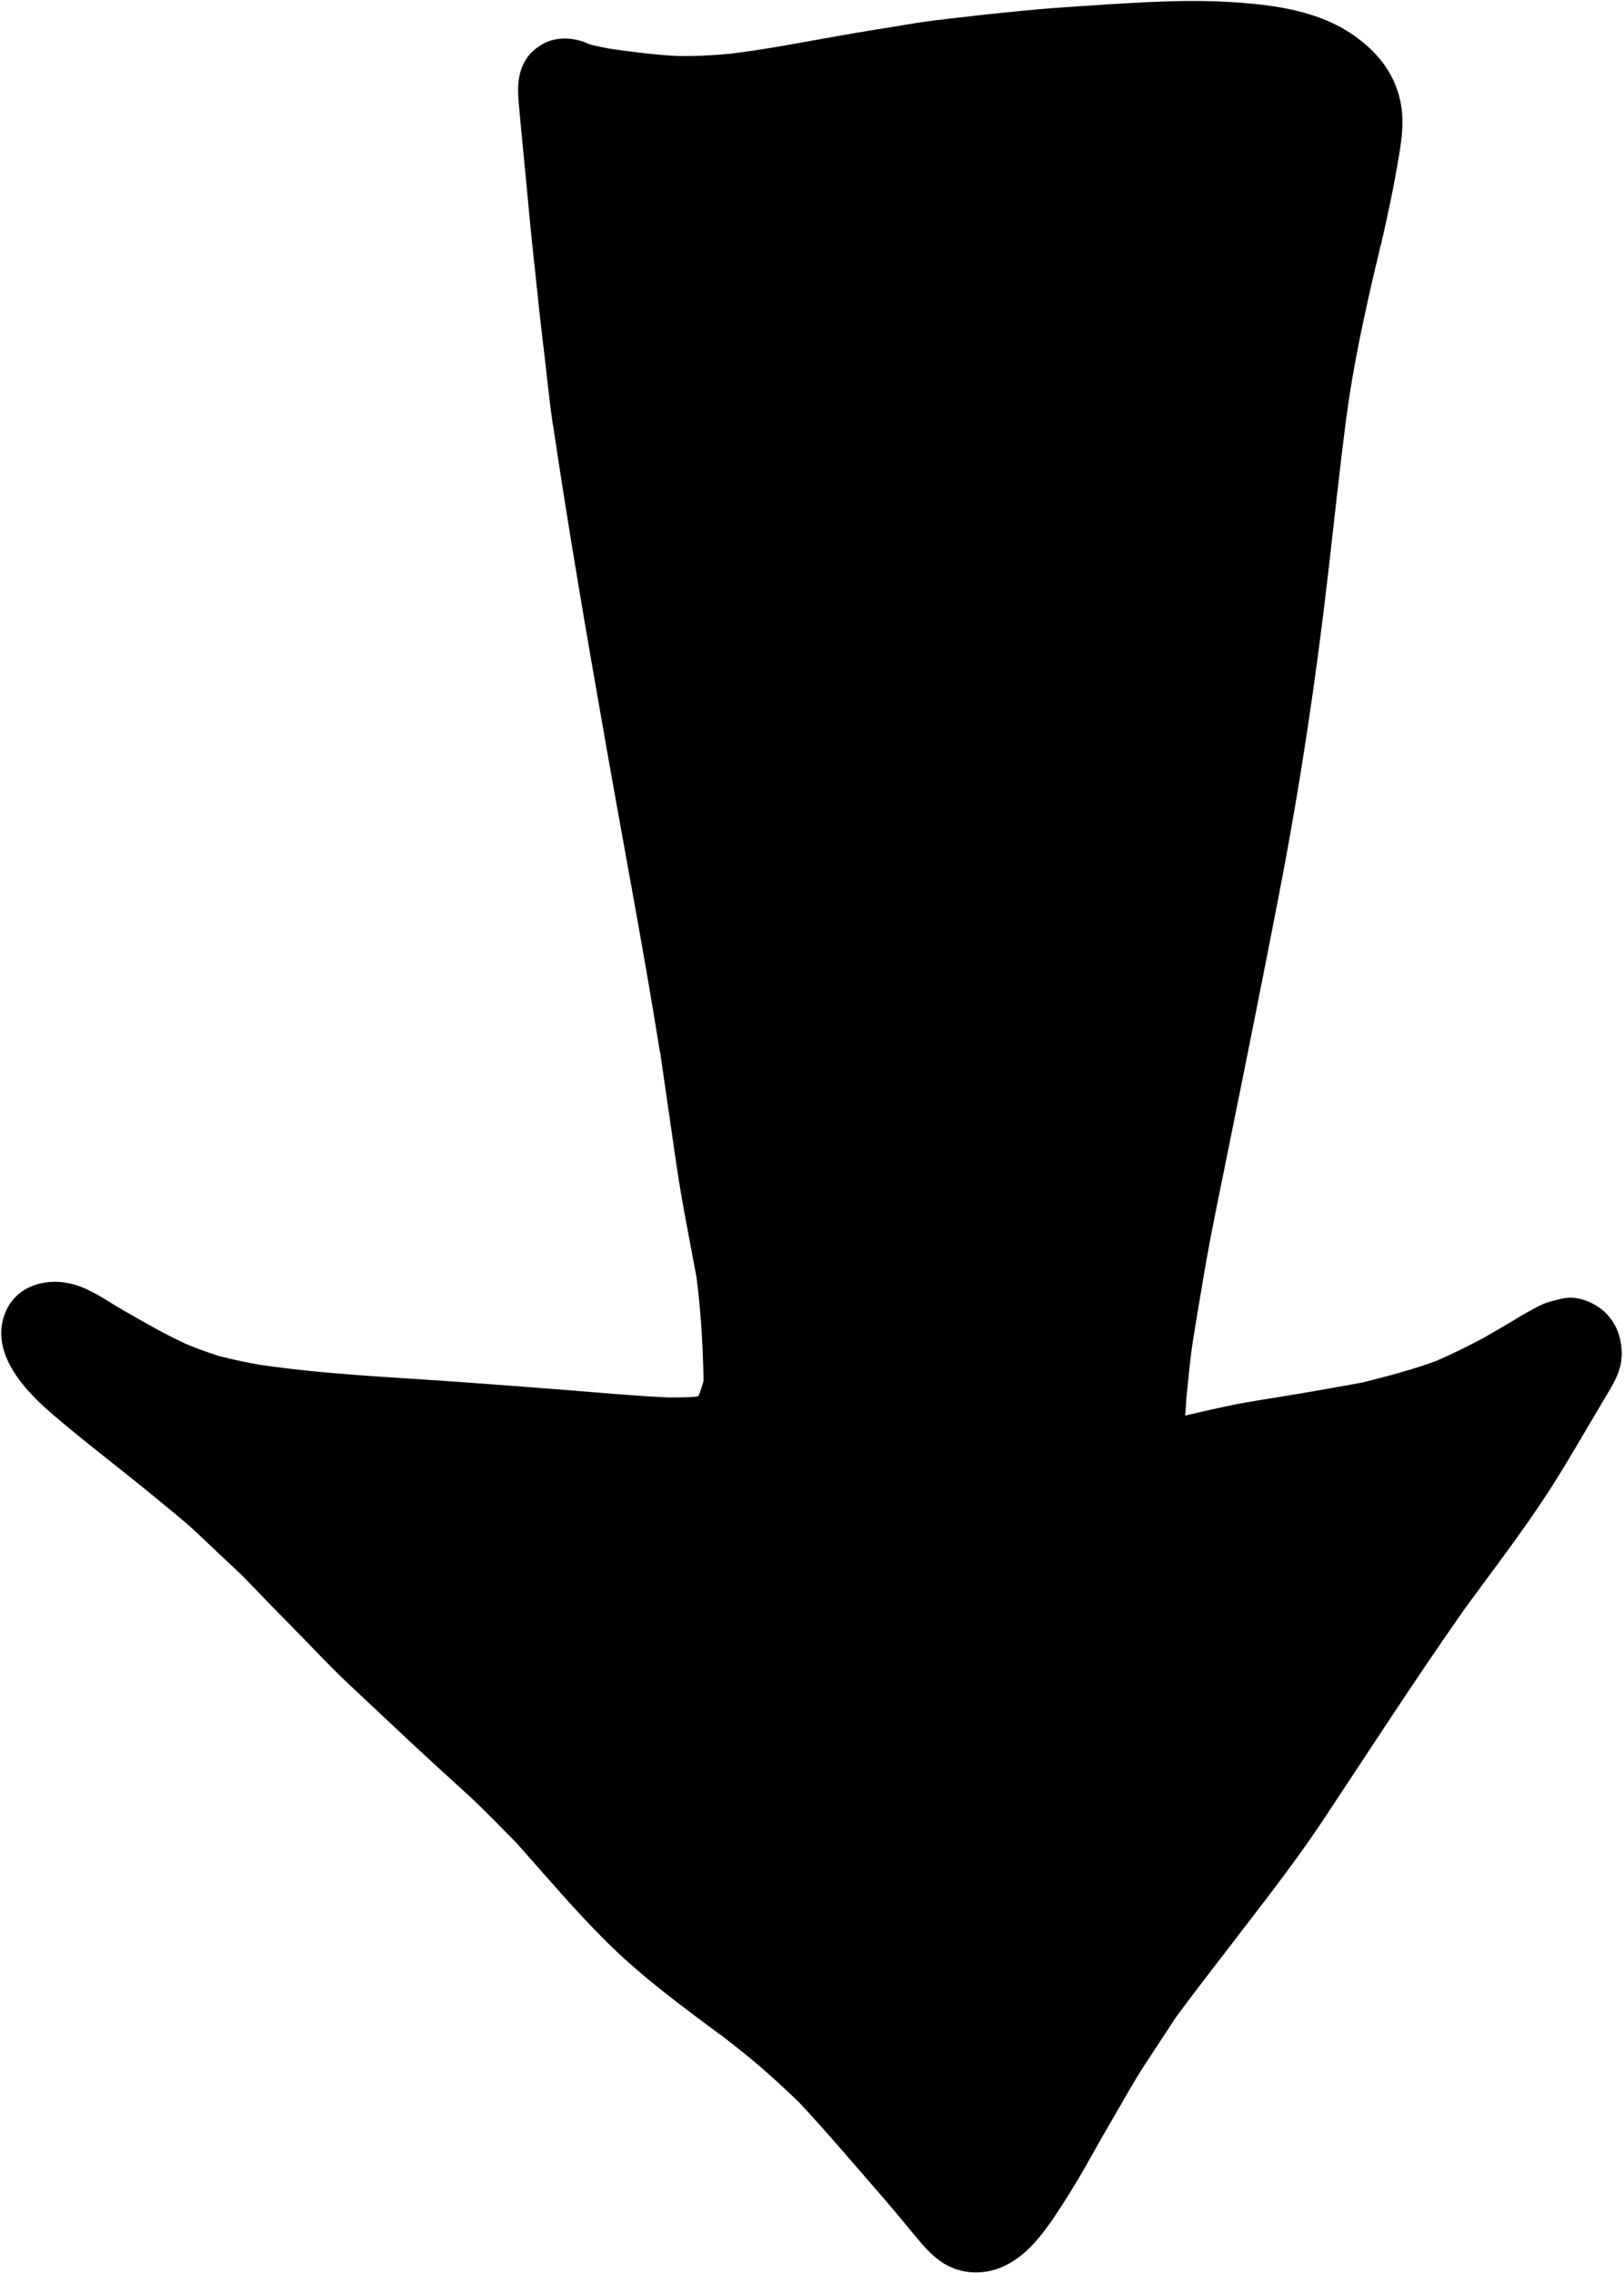 <svg width="268" height="375" viewBox="0 0 268 375" fill="none" xmlns="http://www.w3.org/2000/svg">
<path d="M95.988 6.787C96.309 6.86 96.62 6.998 96.893 7.16C97.112 7.244 97.331 7.327 97.588 7.385C98.578 7.643 99.643 7.85 100.644 8.042C104.321 8.57 108.009 9.033 111.741 9.236C114.664 9.29 117.555 9.135 120.43 8.875C126.379 8.164 132.238 6.995 138.139 5.97C142.402 5.182 146.67 4.563 150.922 3.839C154.858 3.212 158.815 2.86 162.793 2.377C166.622 1.996 170.424 1.575 174.268 1.298C180.099 0.898 185.967 0.472 191.868 0.255C197.5 0.046 203.18 0.15 208.827 0.854C213.591 1.459 218.745 2.725 222.884 5.48C227.024 8.236 230.118 11.867 231.123 16.845C231.883 20.488 231.095 24.421 230.474 27.953C229.735 32.2 228.803 36.403 227.833 40.632C227.833 40.632 227.843 40.567 227.817 40.527C227.547 41.747 227.288 42.902 226.992 44.081C226.965 44.042 226.976 43.977 227.014 43.952C225.138 52.019 223.343 60.206 222.239 68.448C221.107 77.054 220.205 85.679 219.213 94.249C217.184 112.054 214.502 129.779 211.124 147.279C208.486 160.936 205.757 174.539 202.99 188.167C201.561 195.358 200.002 202.521 198.766 209.756C198.15 213.458 197.507 217.12 196.929 220.797C196.389 224.045 196.132 227.39 195.774 230.746C195.713 231.71 195.664 232.608 195.577 233.532C197.794 233.022 200.049 232.487 202.293 232.017C205.854 231.239 209.501 230.749 213.067 230.14C217.003 229.513 220.961 228.756 224.907 228.065C229.047 227.012 233.086 225.971 237.098 224.485C239.793 223.308 242.369 222.038 244.931 220.662C246.184 219.935 247.439 219.207 248.693 218.479C249.545 217.964 250.396 217.45 251.248 216.935C252.315 216.333 253.381 215.732 254.538 215.184C255.545 214.738 256.648 214.516 257.725 214.254C260.055 213.668 262.816 214.697 264.65 216.291C266.681 218.098 267.598 220.597 267.627 223.231C267.665 226.205 266.163 228.427 264.73 230.832C263.71 232.556 262.69 234.28 261.67 236.004C259.765 239.246 257.86 242.488 255.836 245.636C251.388 252.549 246.34 259.058 241.501 265.714C233.55 277.058 226.016 288.699 218.364 300.246C214.41 306.193 210.027 311.908 205.693 317.532C201.815 322.62 197.846 327.653 194.058 332.795C192.362 335.377 190.667 337.959 188.971 340.541C187.141 343.329 185.558 346.24 183.883 349.096C182.257 351.862 180.695 354.643 179.132 357.423C177.436 360.41 175.623 363.302 173.718 366.14C171.443 369.4 168.884 372.562 165.166 374.08C162.483 375.192 159.179 375.221 156.419 373.788C154.241 372.656 152.617 370.805 151.094 368.945C149.042 366.459 147.016 364.013 144.889 361.578C140.581 356.628 136.375 351.668 131.88 346.844C129.726 344.773 127.561 342.767 125.347 340.852C123.042 338.882 120.652 337.028 118.261 335.173C118.523 335.401 118.823 335.603 119.112 335.871C112.561 330.987 106.052 326.247 100.188 320.44C94.981 315.287 90.166 309.582 85.254 304.057C82.715 301.495 80.16 298.829 77.535 296.382C74.295 293.426 71.082 290.509 67.879 287.528C64.532 284.413 61.197 281.232 57.85 278.117C54.476 274.962 51.285 271.512 48.035 268.216C45.325 265.48 42.625 262.68 39.926 259.879C37.419 257.527 34.938 255.214 32.495 252.876C30.303 250.83 27.976 248.99 25.661 247.086C20.009 242.405 14.111 238.005 8.545 233.209C3.818 229.175 -1.778 222.956 0.898 216.485C2.623 212.326 7.17 210.827 11.356 211.705C14.422 212.297 17.369 214.412 20.07 216C23.537 217.997 27.029 220.033 30.651 221.694C32.487 222.48 34.343 223.135 36.211 223.726C38.384 224.284 40.541 224.738 42.708 225.127C53.537 226.732 64.458 227.179 75.325 227.95C81.283 228.387 87.241 228.824 93.225 229.301C98.916 229.744 104.622 230.293 110.345 230.542C111.812 230.537 113.241 230.557 114.628 230.432C114.831 230.411 115.035 230.389 115.211 230.328C115.249 230.303 115.286 230.278 115.297 230.213C115.394 230.032 115.453 229.877 115.512 229.722C115.711 229.127 115.873 228.557 116.072 227.961L116.083 227.896C116.089 227.258 116.095 226.619 116.064 226.005C115.922 220.851 115.602 215.759 114.925 210.618C113.783 204.463 112.555 198.424 111.644 192.287C110.706 185.706 109.731 179.151 108.793 172.57C108.83 172.949 108.904 173.303 108.915 173.642C106.178 156.445 102.868 139.287 99.863 122.097C96.816 104.762 93.833 87.442 91.257 70.079C91.284 70.118 91.273 70.183 91.262 70.248C90.541 65.368 90.1 60.415 89.481 55.524C88.904 50.777 88.467 45.995 87.928 41.223C87.447 36.7 87.058 32.231 86.615 27.683C86.351 24.861 86.05 22.063 85.814 19.28C85.524 16.014 84.983 12.859 86.695 9.977C87.253 9.025 87.971 8.312 88.797 7.757C90.78 6.251 93.452 6.012 95.988 6.787Z" fill="black"/>
</svg>
